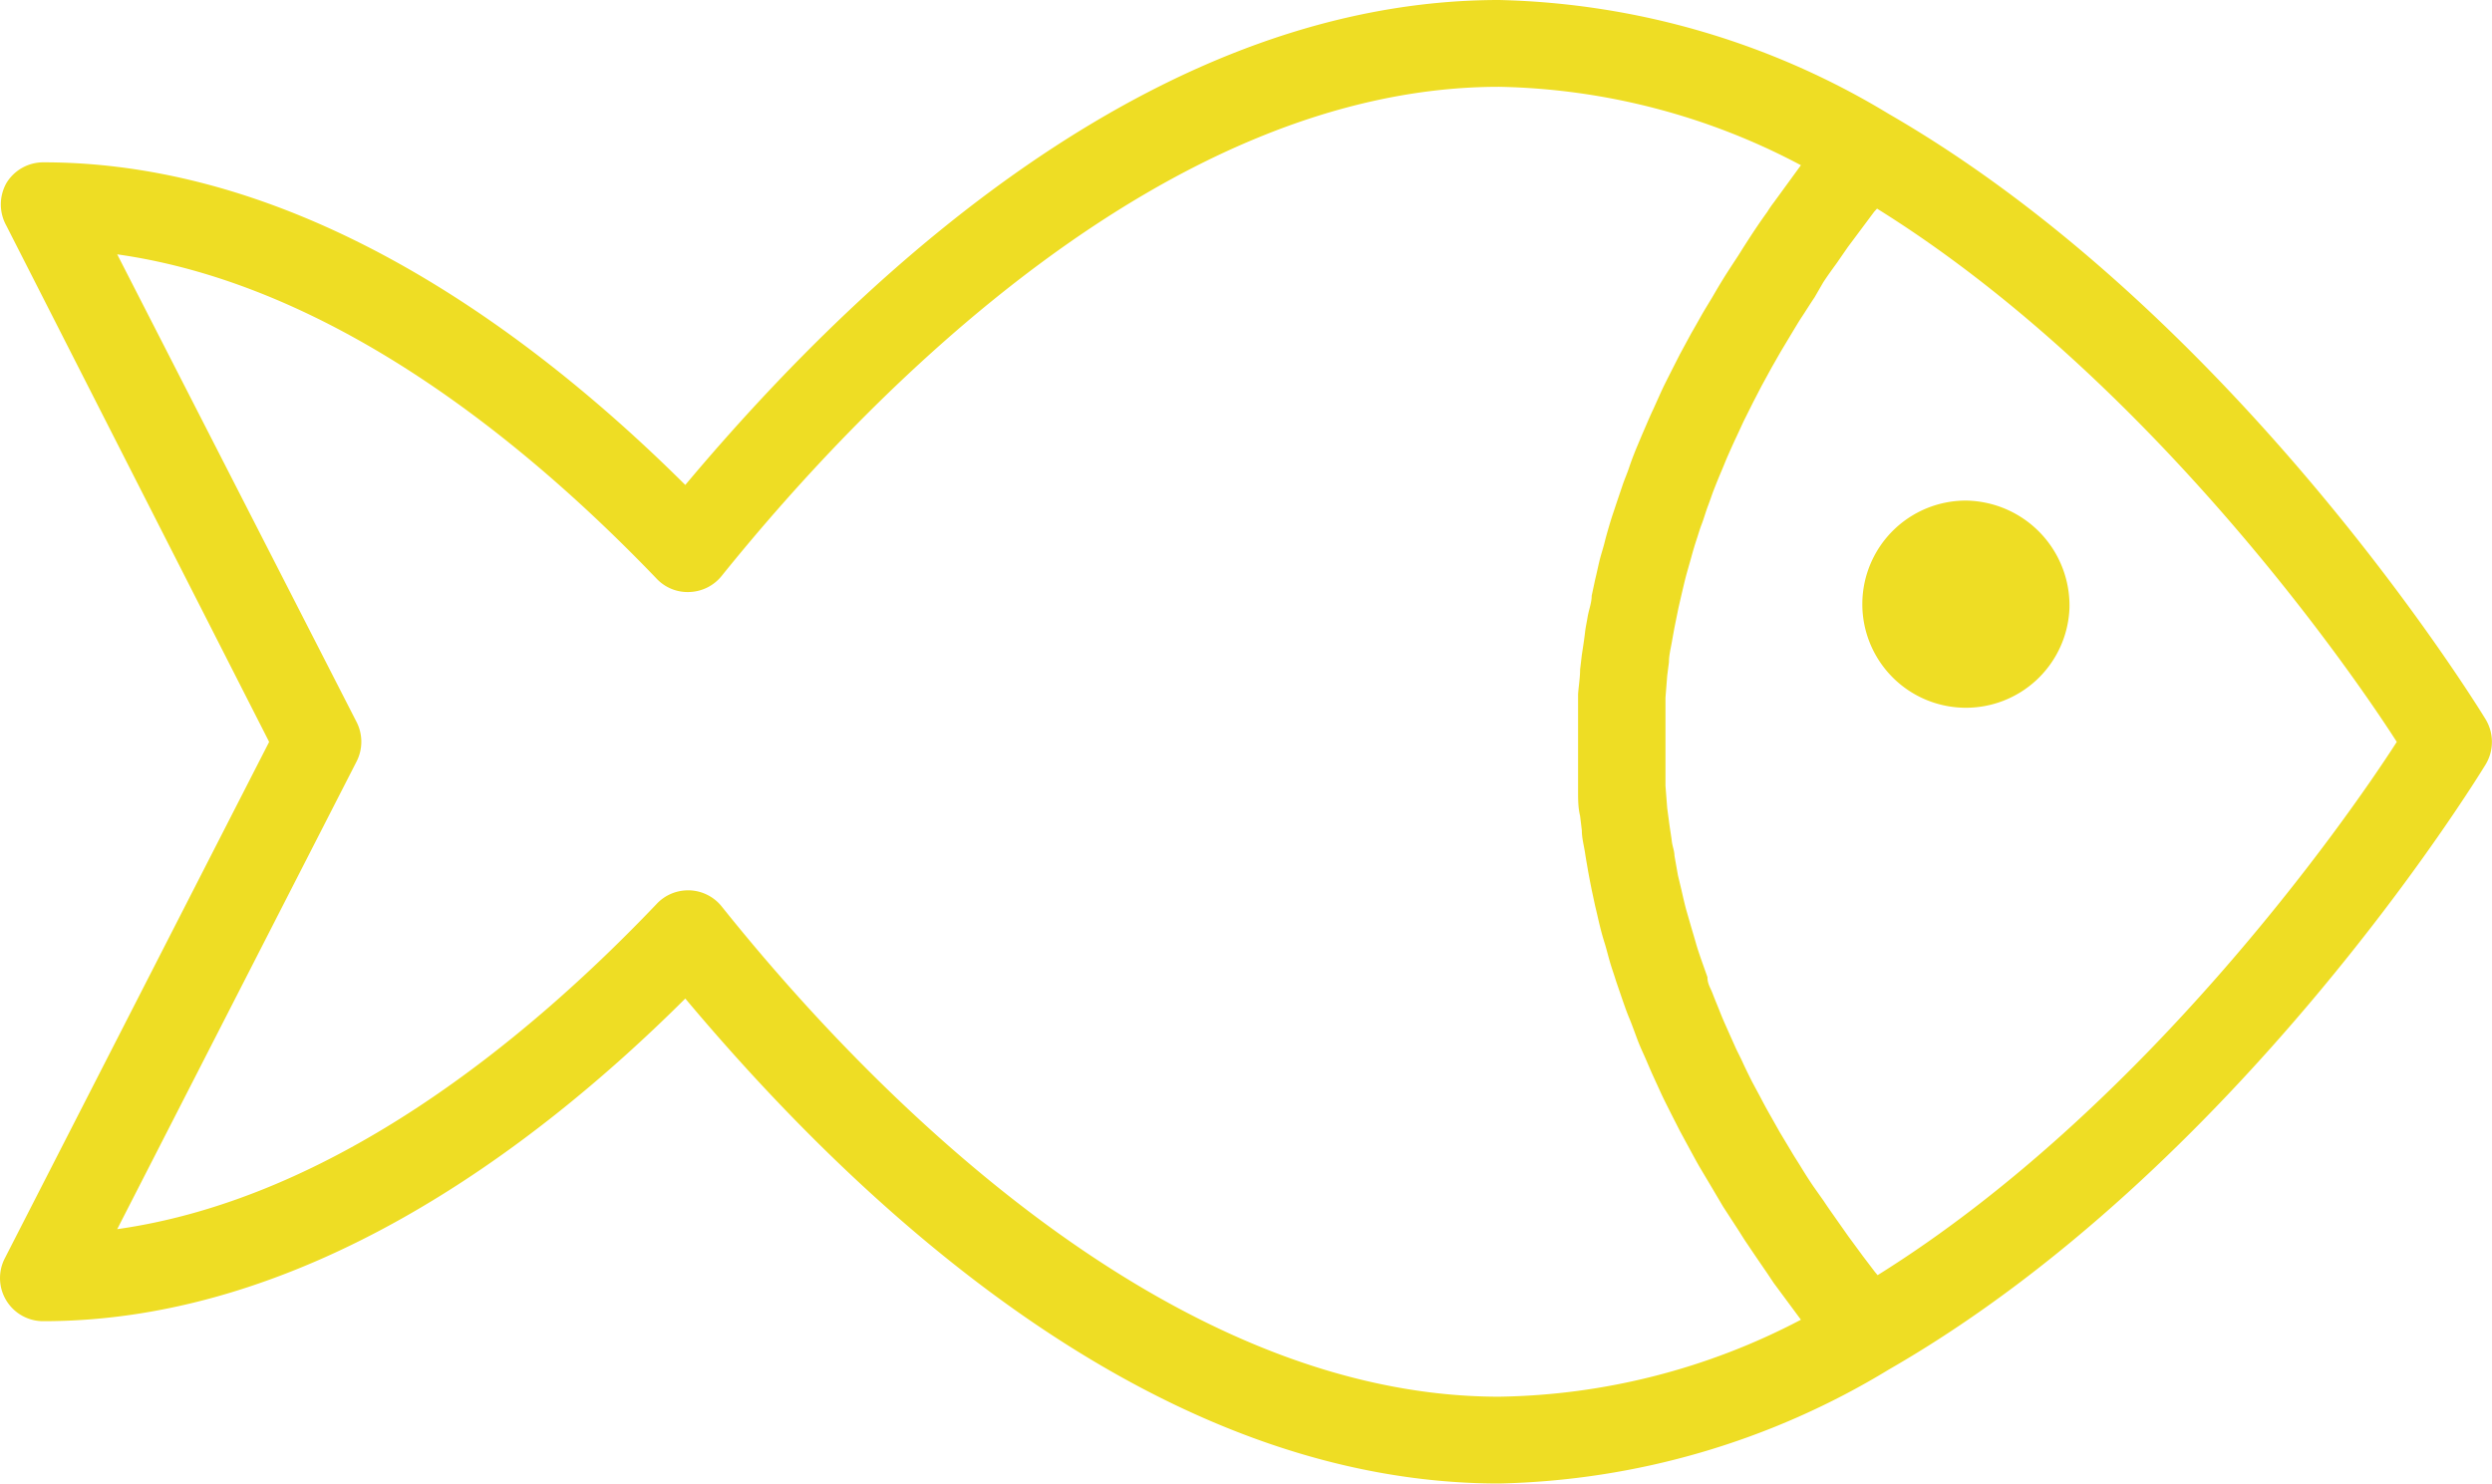 <svg viewBox="0 0 86.11 51.27" xmlns="http://www.w3.org/2000/svg"><defs><style>.cls-1{fill:#eedd24;}</style></defs><g data-name="Calque 2" id="Calque_2"><g data-name="Calque 1" id="Calque_1-2"><path d="M85.89,24.86c-.35-.57-8.63-14-20.62-20.92A27.15,27.15,0,0,0,51.8,0C40.34,0,30.34,8.82,23.68,16.76,18.31,11.42,10.42,5.61,1.5,5.61a1.49,1.49,0,0,0-1.28.72,1.51,1.51,0,0,0,0,1.47L9.3,25.64.17,43.48A1.49,1.49,0,0,0,1.5,45.66c8.92,0,16.81-5.8,22.18-11.15,6.66,7.94,16.65,16.76,28.12,16.76a27,27,0,0,0,13.47-3.94c12-6.89,20.27-20.34,20.62-20.91A1.51,1.51,0,0,0,85.89,24.86ZM51.8,48.27C40.31,48.27,30,37.66,24.94,31.33a1.49,1.49,0,0,0-1.11-.56h-.06a1.48,1.48,0,0,0-1.08.47C18.23,35.92,11.55,41.42,4.05,42.48l8.27-16.16a1.5,1.5,0,0,0,0-1.37L4.05,8.79C11.55,9.85,18.23,15.35,22.69,20a1.47,1.47,0,0,0,1.14.46,1.49,1.49,0,0,0,1.11-.56C30,13.62,40.31,3,51.8,3A23.12,23.12,0,0,1,62.23,5.71L61.29,7a3.62,3.62,0,0,0-.22.32c-.24.33-.46.66-.68,1s-.22.35-.33.52-.35.53-.51.79-.23.38-.34.57-.3.49-.44.74-.22.39-.33.58l-.39.72-.3.59c-.12.24-.24.47-.35.71l-.27.6c-.11.23-.21.47-.31.7s-.17.4-.25.59-.19.47-.27.71-.15.39-.22.59l-.24.71c-.06.19-.13.38-.19.58s-.14.47-.2.71-.11.38-.16.57-.11.49-.17.73l-.12.56c0,.24-.1.49-.14.73s-.07.36-.09.54-.07.52-.11.77l-.06.51c0,.28-.05.57-.07.85l0,.41c0,.43,0,.85,0,1.27s0,.84,0,1.26l0,.41c0,.29,0,.57.07.86l.06.5c0,.26.07.51.11.77s.06.36.09.54.09.49.14.74l.12.56c.06.24.11.48.17.72s.1.38.16.57.13.48.2.71.13.39.19.59l.24.7c.07.2.14.4.22.59s.18.47.27.71.16.39.25.59.2.47.31.71l.27.59c.11.24.23.47.35.71l.3.59.39.72c.11.2.21.39.33.59l.44.74.33.56.52.8c.11.17.21.34.33.51.22.33.44.65.68,1l.22.33.94,1.27A23.12,23.12,0,0,1,51.8,48.27Zm13.08-4.2-.1-.12-.41-.54-.5-.68-.38-.54c-.16-.23-.32-.45-.47-.68L62.66,41c-.15-.22-.29-.44-.43-.67s-.23-.36-.34-.55l-.39-.65-.31-.55q-.19-.33-.36-.66l-.29-.54c-.11-.22-.22-.44-.32-.66s-.18-.36-.26-.54l-.29-.65c-.08-.18-.16-.36-.23-.54s-.18-.44-.26-.65S59,34,59,33.77l-.23-.65c-.06-.18-.12-.35-.17-.53s-.13-.44-.19-.65l-.15-.52c-.06-.23-.11-.45-.16-.67l-.12-.5-.12-.68c0-.16-.07-.32-.09-.49s-.07-.46-.1-.7l-.06-.45-.06-.77,0-.38q0-.57,0-1.14c0-.38,0-.76,0-1.15l0-.38.06-.76.06-.47c0-.23.06-.46.1-.69s.06-.33.09-.5L58,21l.12-.52c.05-.21.1-.43.16-.65l.15-.53c.06-.22.12-.43.19-.64s.11-.36.18-.54.14-.43.22-.64.13-.37.2-.55.17-.43.26-.64.15-.37.23-.55.19-.43.29-.64.17-.37.26-.56l.32-.64.29-.56.35-.64.32-.56.39-.65c.11-.18.22-.37.34-.55s.28-.44.43-.66L63,9.76c.15-.23.31-.45.47-.67l.38-.55.5-.67.41-.55.1-.11C74.05,12.93,81,22.8,82.82,25.64,81,28.47,74.05,38.35,64.88,44.07ZM71.51,21a3.58,3.58,0,1,1-3.58-3.7A3.63,3.63,0,0,1,71.51,21Z" class="cls-1"></path></g></g></svg>